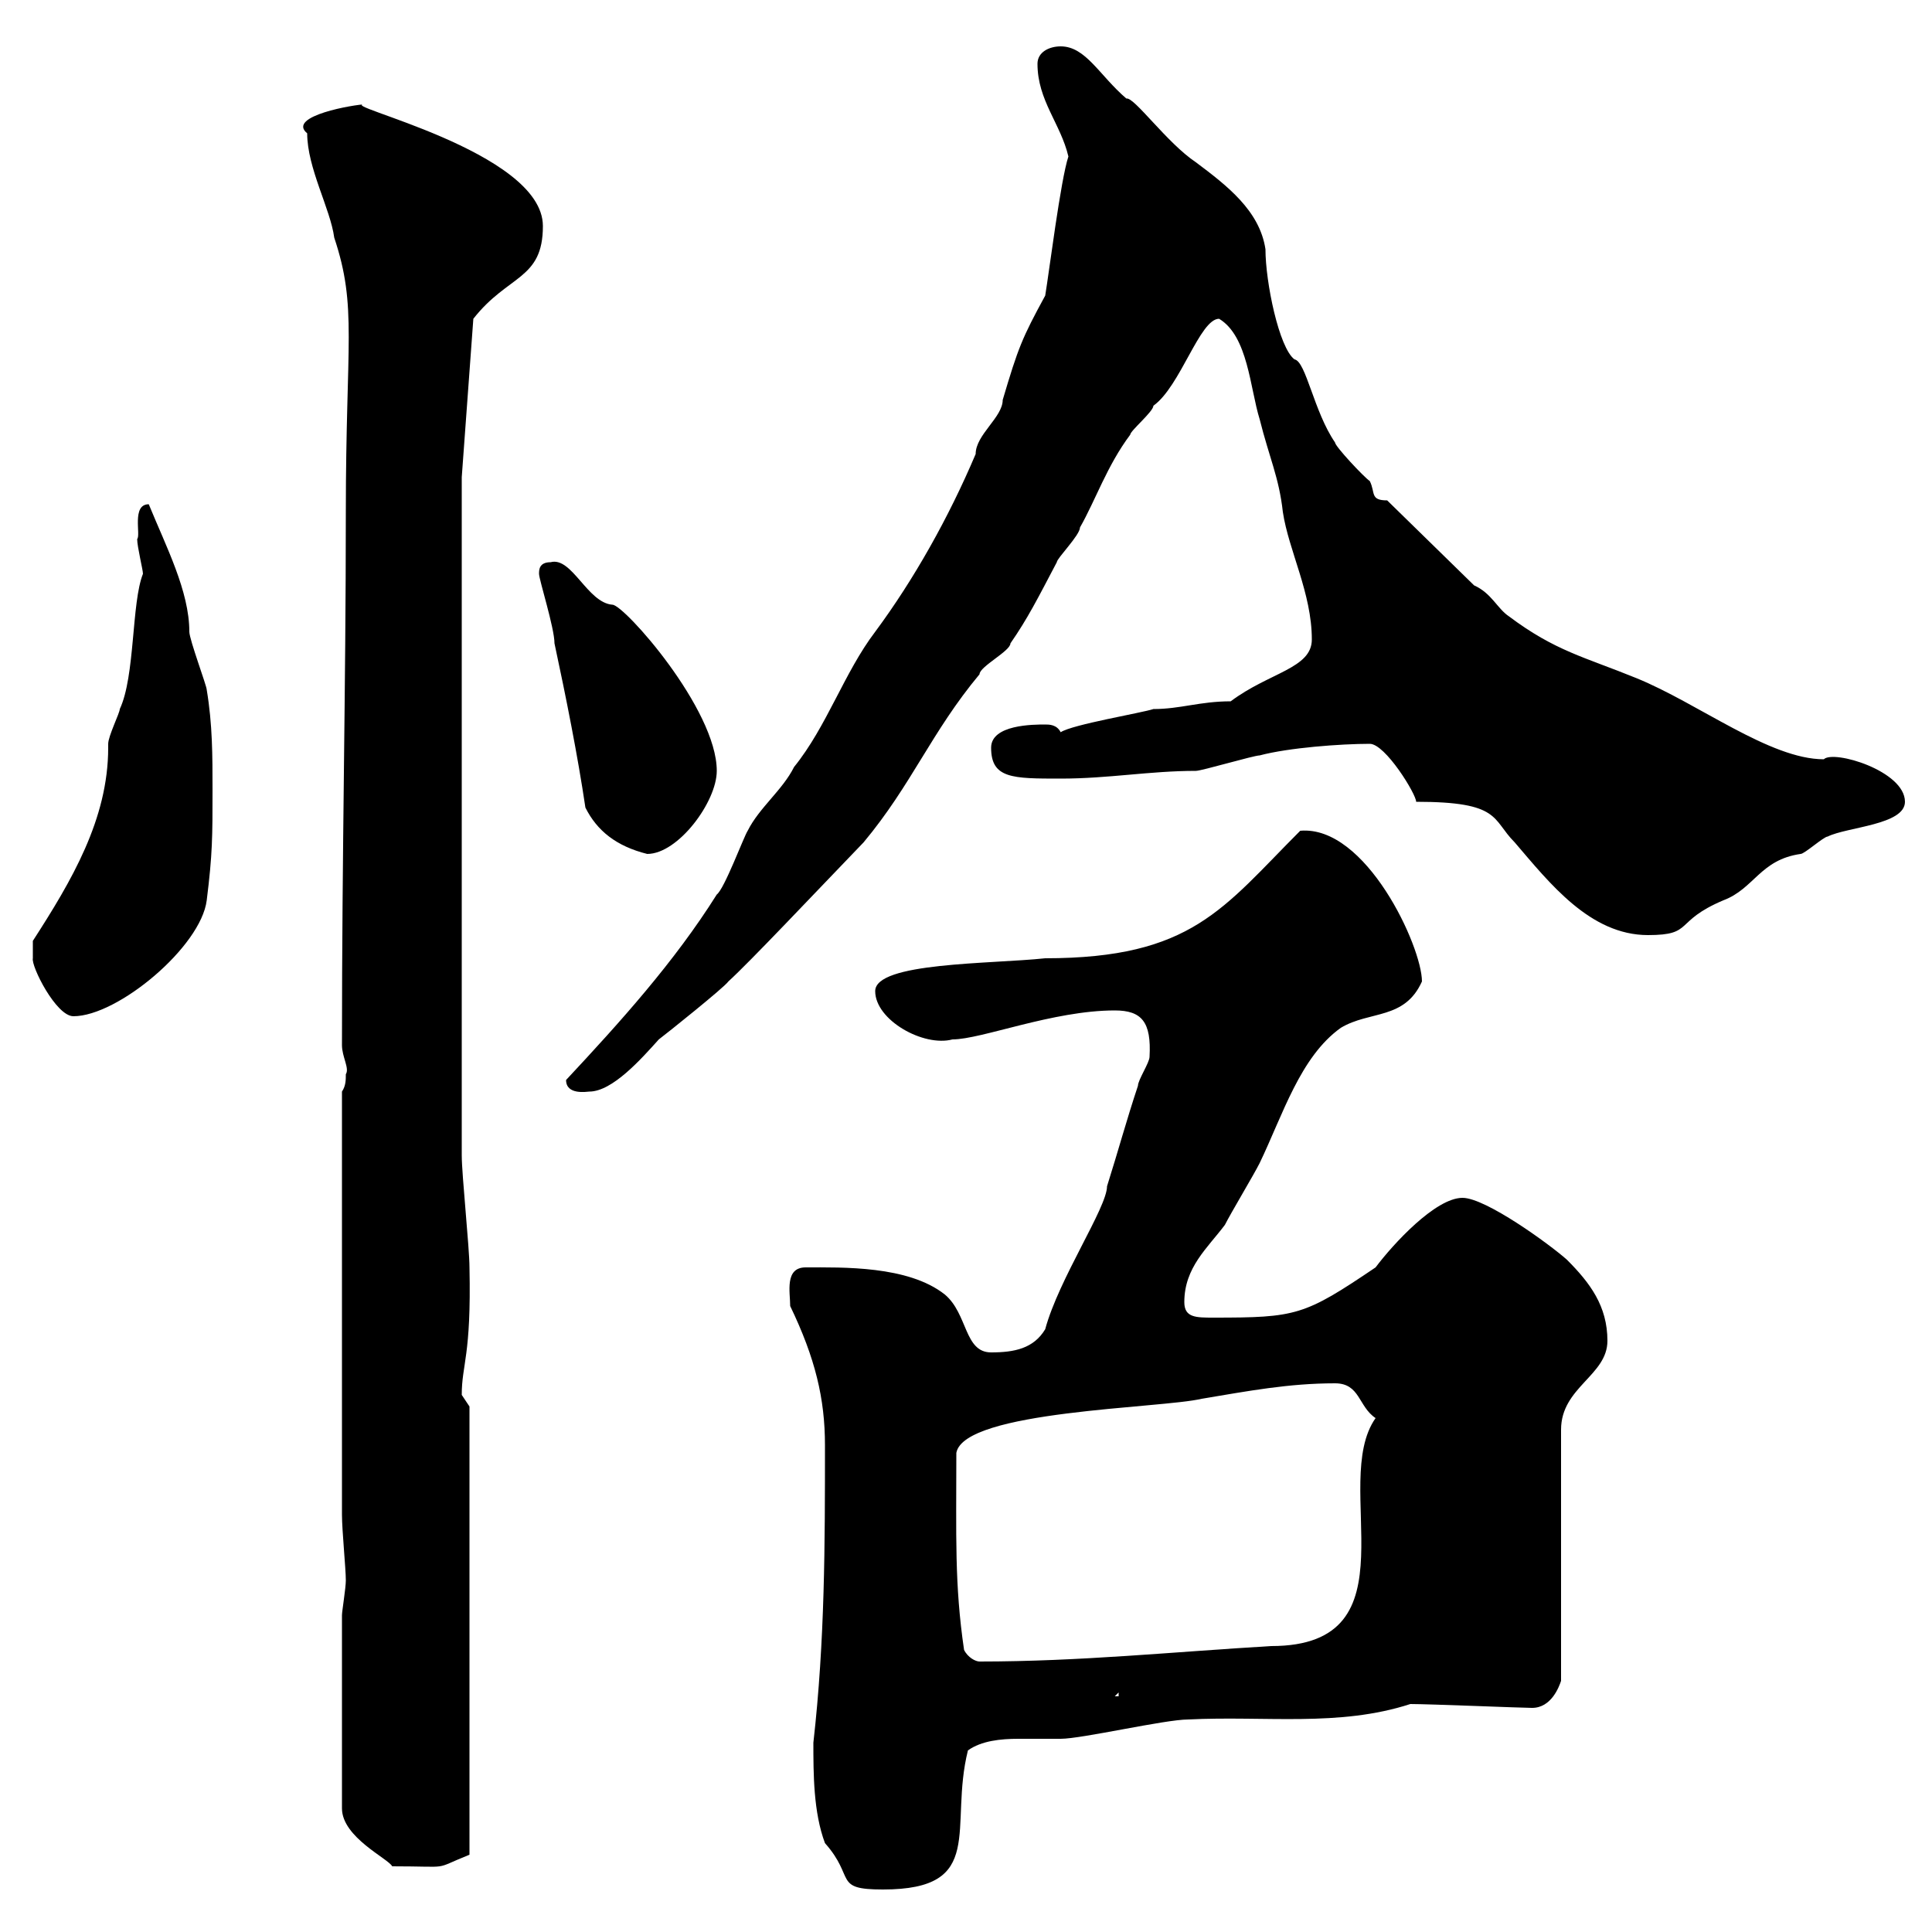 <svg xmlns="http://www.w3.org/2000/svg" xmlns:xlink="http://www.w3.org/1999/xlink" width="300" height="300"><path d="M126.30 270.60C126.30 275.40 126.30 281.40 128.10 286.20C132.90 291.60 129.30 293.40 137.10 293.40C153.30 293.40 147.30 283.80 150.30 271.80C152.40 270.30 155.40 270 158.10 270C160.50 270 162.90 270 164.70 270C168 270 180.90 267 184.50 267C196.50 266.40 207.90 268.20 219 264.60C222 264.60 236.40 265.20 237.90 265.20C240.90 265.20 242.10 261.90 242.40 261L242.40 222C242.40 215.40 249.60 213.60 249.60 208.20C249.60 202.80 246.90 199.20 243.30 195.60C240.60 193.20 230.70 186 227.10 186C222.90 186 216.30 193.20 213.60 196.80C202.50 204.30 201.30 204.60 188.40 204.60C185.70 204.60 183.90 204.60 183.90 202.20C183.90 196.80 187.50 193.80 190.20 190.20C191.10 188.40 194.70 182.40 195.60 180.60C199.20 173.10 201.90 164.10 208.20 159.60C212.70 156.90 218.10 158.40 220.80 152.40C220.80 147 212.10 128.10 201.90 129C189.90 141 185.10 148.80 162.30 148.80C153.90 149.70 135.90 149.40 135.90 153.90C135.90 158.40 143.40 162.60 147.90 161.40C152.40 161.40 163.50 156.90 173.10 156.90C177.30 156.90 178.80 158.70 178.50 164.10C178.50 165 176.70 167.70 176.70 168.60C174.90 174 173.70 178.50 171.90 184.20C171.90 187.50 164.40 198.60 162.30 206.40C160.50 209.40 157.50 210 153.90 210C149.70 210 150.30 204 146.70 201C141 196.50 130.80 196.80 125.10 196.80C121.80 196.80 122.70 200.70 122.70 202.80C126.60 210.90 128.10 217.20 128.10 224.40C128.10 239.70 128.10 254.70 126.30 270.60ZM53.10 250.80L53.10 280.80C53.10 285.30 60.30 288.60 60.90 289.80C70.50 289.80 66.90 290.40 72.90 288L72.90 218.40C72.90 218.40 71.70 216.60 71.70 216.60C71.70 211.80 73.20 210.60 72.90 196.80C72.90 193.80 71.70 182.40 71.70 179.40L71.70 74.10L73.50 49.50C78.90 42.60 84.30 43.50 84.30 35.10C84.30 23.40 51.60 16.20 56.70 16.20C55.20 16.20 44.40 18 47.70 20.70C47.70 26.10 51.30 32.40 51.90 36.90C55.50 47.70 53.70 53.10 53.70 79.50C53.70 107.40 53.10 131.70 53.10 162.30C53.10 164.10 54.30 165.90 53.70 166.80C53.70 167.70 53.70 168.60 53.10 169.50L53.10 235.20C53.10 237.60 53.70 243.60 53.70 245.40C53.70 246.60 53.10 250.20 53.10 250.80ZM173.70 262.80L173.70 263.40L173.10 263.40ZM149.70 256.20C148.20 246 148.50 238.50 148.50 225.60C149.70 219 180.30 218.70 186.60 217.20C193.80 216 200.10 214.80 207.30 214.80C211.20 214.80 210.90 218.40 213.60 220.20C206.40 230.40 220.20 255.60 197.40 255.60C182.10 256.50 167.70 258 152.10 258C151.50 258 150.30 257.40 149.70 256.20ZM87.90 167.70C87.90 170.10 91.20 169.50 91.50 169.50C95.10 169.50 99.60 164.40 102.30 161.40C103.50 160.50 112.50 153.30 113.10 152.40C116.40 149.40 126.30 138.90 134.10 130.80C141.60 121.80 144.60 113.70 152.10 104.70C152.10 103.50 156.90 101.10 156.90 99.90C159.60 96 161.10 93 164.10 87.30C164.10 86.70 167.70 83.10 167.70 81.90C170.10 77.70 171.90 72.30 175.50 67.50C175.50 66.90 179.10 63.90 179.10 63C183.30 60 186.30 49.50 189.30 49.50C193.80 52.20 194.10 60.30 195.60 65.10C197.10 71.10 198.60 74.10 199.20 79.50C200.10 85.50 203.70 92.10 203.70 99.30C203.70 103.80 197.10 104.40 191.10 108.90C186.30 108.90 183.30 110.10 179.10 110.10C177.30 110.70 166.50 112.50 164.70 113.70C164.10 112.50 162.90 112.50 162.30 112.50C160.50 112.50 153.90 112.50 153.90 116.10C153.90 120.90 157.20 120.90 164.70 120.90C172.20 120.90 178.50 119.70 185.70 119.70C186.60 119.70 194.70 117.30 195.60 117.30C200.10 116.10 208.20 115.50 212.70 115.50C215.10 115.50 219.90 123.30 219.90 124.50C233.10 124.50 231.60 127.20 235.20 130.80C240.60 137.10 246.90 145.20 255.90 145.20C263.10 145.20 259.80 143.10 267.60 139.80C272.40 138 273.30 133.50 279.60 132.60C280.20 132.60 283.20 129.90 283.80 129.90C286.80 128.40 295.80 128.10 295.80 124.50C295.80 119.70 284.70 116.40 283.20 117.90C274.80 117.90 263.70 109.20 254.10 105.30C246 102 241.50 101.10 234.30 95.70C232.50 94.50 231.60 92.10 228.90 90.90L215.40 77.70C212.70 77.70 213.60 76.50 212.70 74.70C211.80 74.10 207.30 69.30 207.30 68.70C204 63.90 202.80 56.10 201 55.80C198.60 54 196.50 43.80 196.50 38.70C195.60 32.70 190.50 28.80 185.70 25.20C181.20 22.20 176.10 15 174.90 15.30C170.70 11.70 168.60 7.20 164.70 7.20C162.90 7.20 161.10 8.10 161.10 9.90C161.10 15.60 164.70 19.20 165.90 24.30C164.70 27.90 162.90 42.30 162.30 45.90C158.70 52.50 158.10 54 155.70 62.10C155.70 64.80 151.50 67.50 151.50 70.50C147.30 80.40 141.90 90 135.90 98.10C131.10 104.40 128.40 112.80 123.30 119.10C121.50 122.70 117.90 125.40 116.10 129C115.50 129.90 112.50 138 111.30 138.90C104.70 149.40 96.30 158.70 87.90 167.70ZM5.10 148.80C4.80 150 8.70 157.80 11.40 157.80C18.30 157.80 31.20 147 32.10 139.80C33 132.60 33 129.90 33 122.70C33 117.30 33 112.50 32.10 107.10C32.10 106.50 29.40 99.30 29.40 98.10C29.40 91.80 25.80 84.90 23.10 78.30C20.40 78.30 21.90 83.10 21.30 83.70C21.30 84.90 22.20 88.50 22.20 89.10C20.40 93.60 21 105 18.60 110.10C18.60 110.70 16.80 114.30 16.80 115.50C16.80 115.50 16.80 116.10 16.80 116.10C16.80 127.20 11.10 136.80 5.10 146.10C5.10 146.10 5.10 147.90 5.10 148.80ZM90.90 125.40C92.70 129 95.70 131.40 100.50 132.60C105.30 132.60 111.30 124.50 111.30 119.70C111.30 110.10 96.90 93.90 95.10 93.90C91.20 93.60 88.80 86.40 85.50 87.30C83.70 87.30 83.70 88.50 83.70 89.10C83.70 90 86.10 97.50 86.10 99.90C87.90 108.30 89.70 117.30 90.90 125.40Z"/></svg>